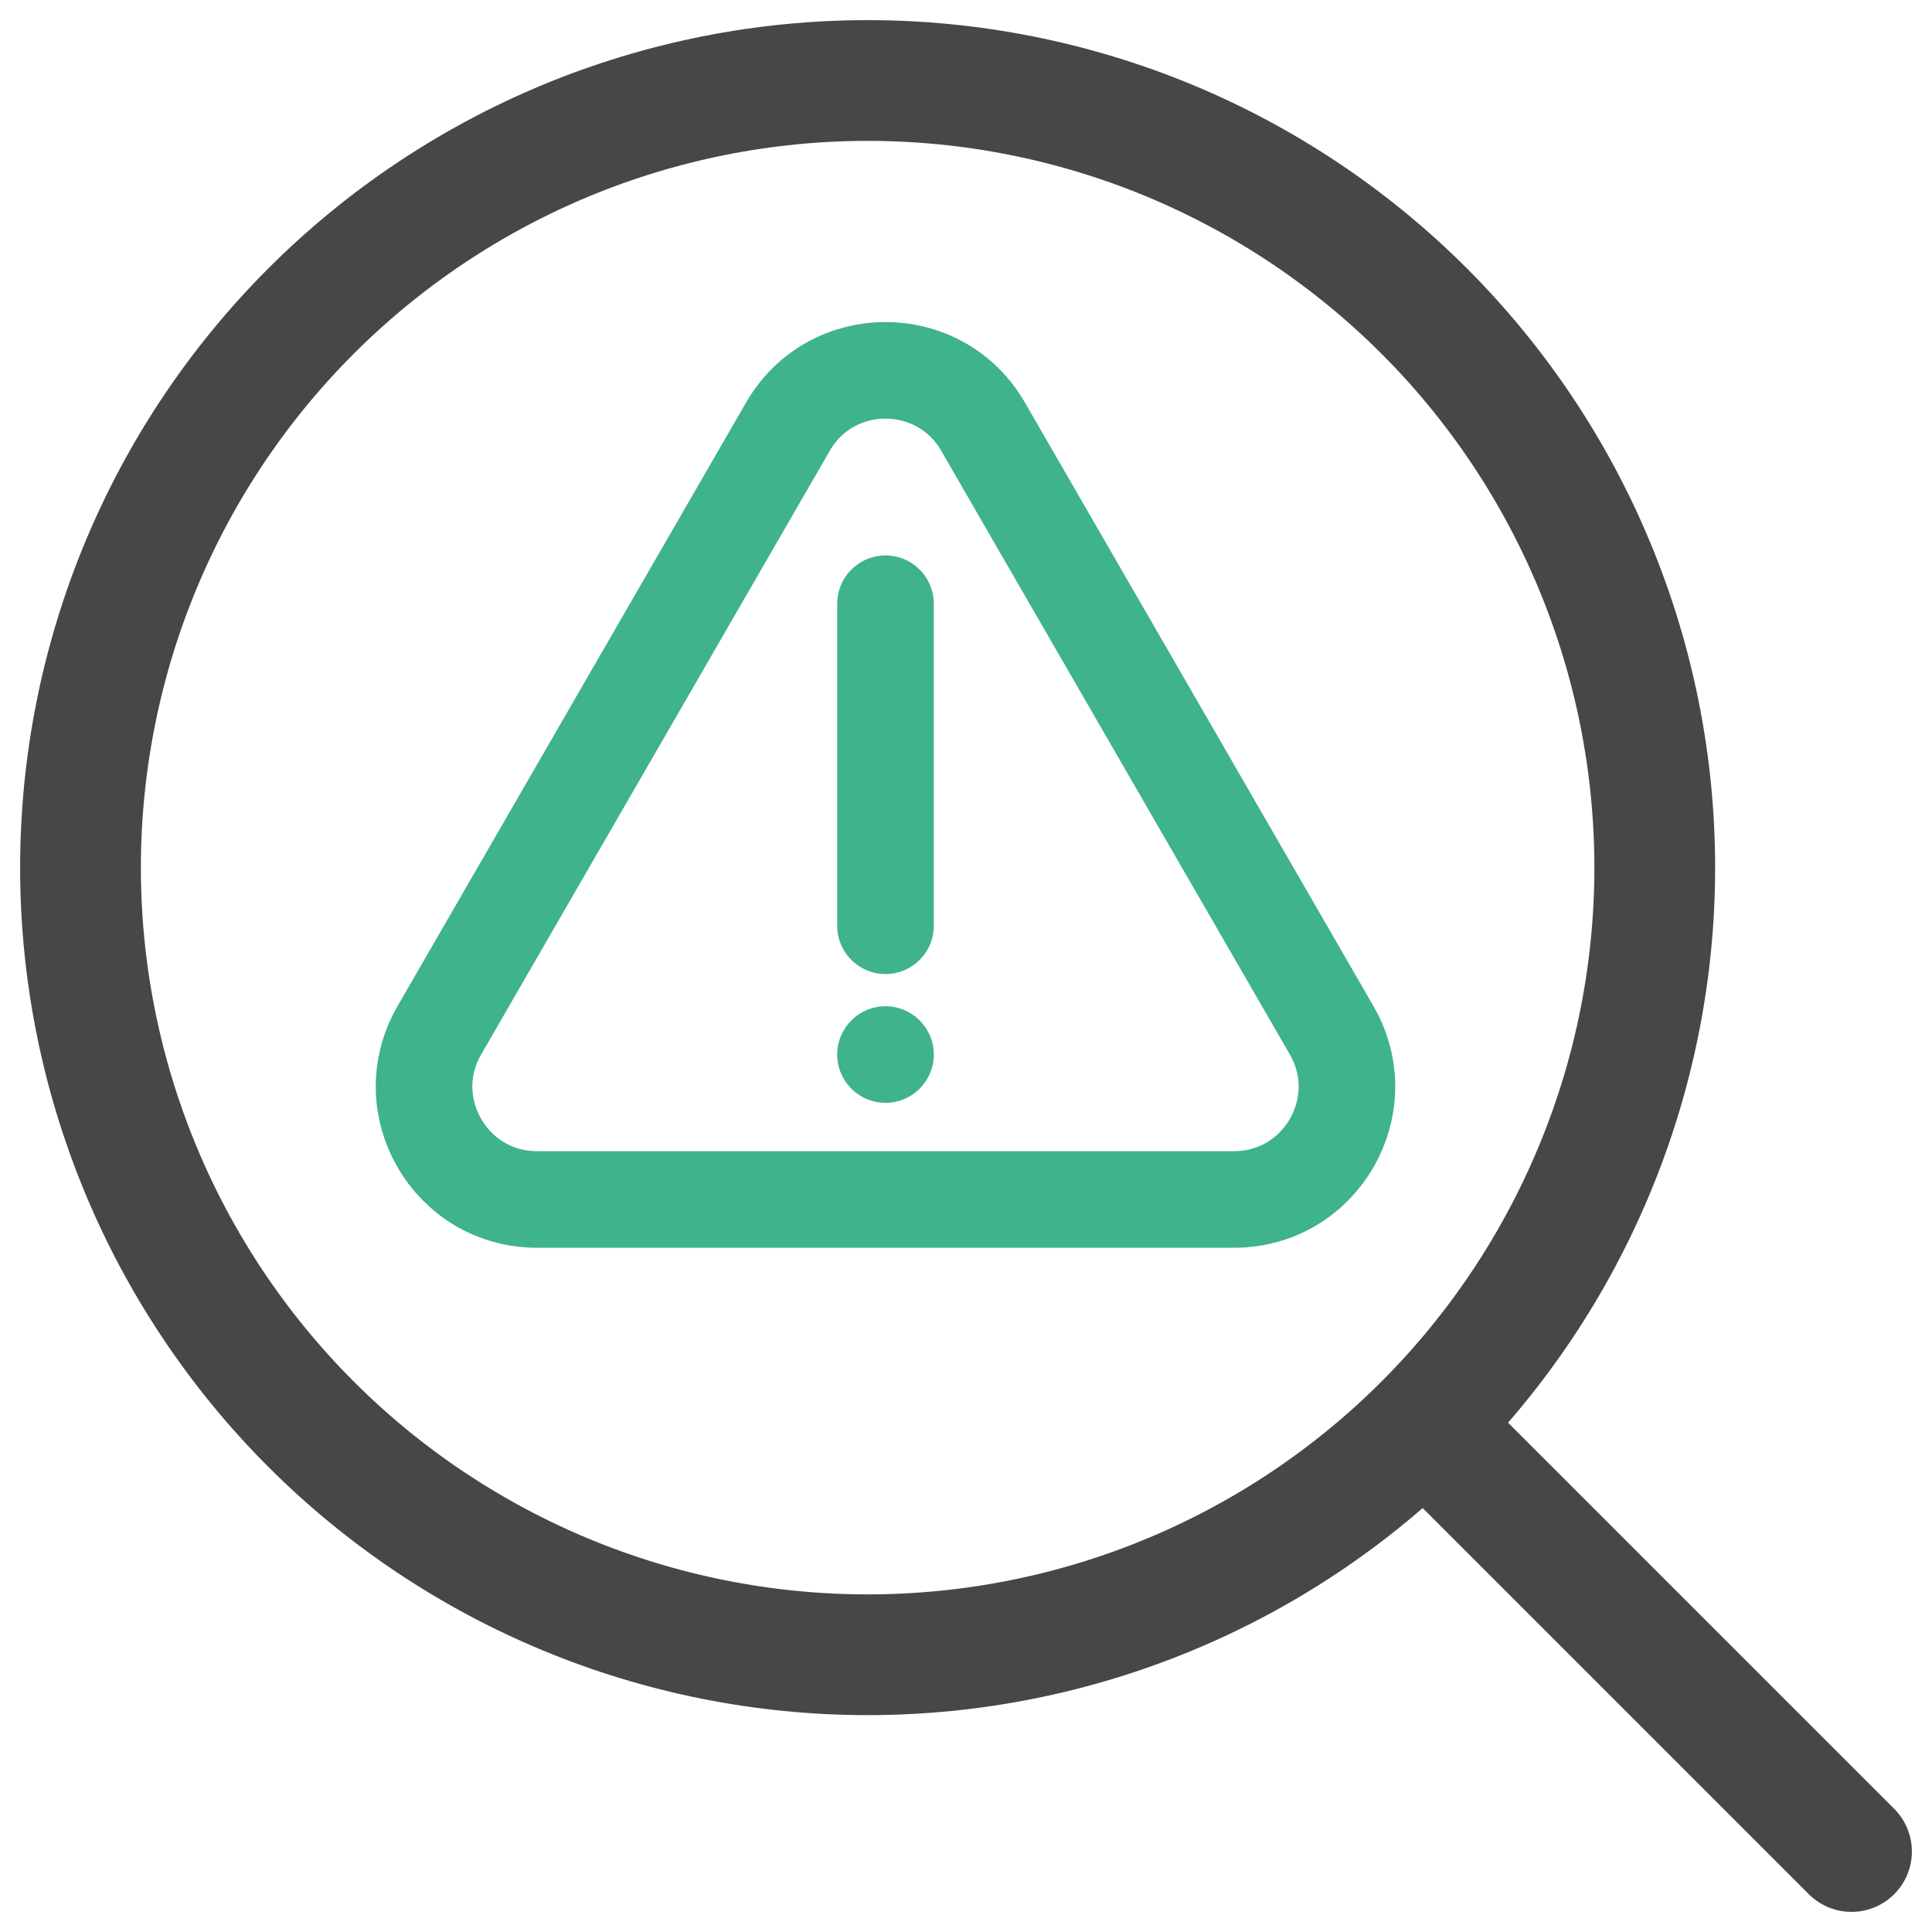 <svg width="24" height="24" viewBox="0 0 24 24" fill="none" xmlns="http://www.w3.org/2000/svg">
<g clip-path="url(#clip0_3911_433)">
<path d="M23 23L17.692 17.692M17.692 17.692C18.6 16.784 19.32 15.706 19.811 14.52C20.303 13.334 20.556 12.062 20.556 10.778C20.556 9.494 20.303 8.222 19.811 7.036C19.32 5.85 18.6 4.772 17.692 3.864C16.784 2.956 15.706 2.236 14.52 1.744C13.334 1.253 12.062 1 10.778 1C9.494 1 8.222 1.253 7.036 1.744C5.85 2.236 4.772 2.956 3.864 3.864C2.03 5.698 1 8.185 1 10.778C1 13.371 2.03 15.858 3.864 17.692C5.698 19.526 8.185 20.556 10.778 20.556C13.371 20.556 15.858 19.526 17.692 17.692Z" stroke="#454847" stroke-width="1.5" stroke-linecap="round" stroke-linejoin="round"/>
<path d="M9.788 5.3C10.326 4.367 11.674 4.367 12.212 5.3L16.543 12.8C17.081 13.733 16.408 14.9 15.33 14.9H6.67C5.592 14.9 4.919 13.733 5.457 12.8L9.788 5.3Z" stroke="#3FB389" stroke-width="1.2"/>
<path d="M11 7.5V11.5" stroke="#3FB389" stroke-width="1.2" stroke-linecap="round"/>
<path d="M11.6 13.1C11.6 13.431 11.331 13.7 11 13.7C10.669 13.7 10.4 13.431 10.4 13.1C10.4 12.769 10.669 12.5 11 12.5C11.331 12.5 11.6 12.769 11.6 13.1Z" fill="#3FB389"/>
</g>
<defs>
<clipPath id="clip0_3911_433">
<rect width="24" height="24" fill="white"/>
</clipPath>
</defs>
</svg>
